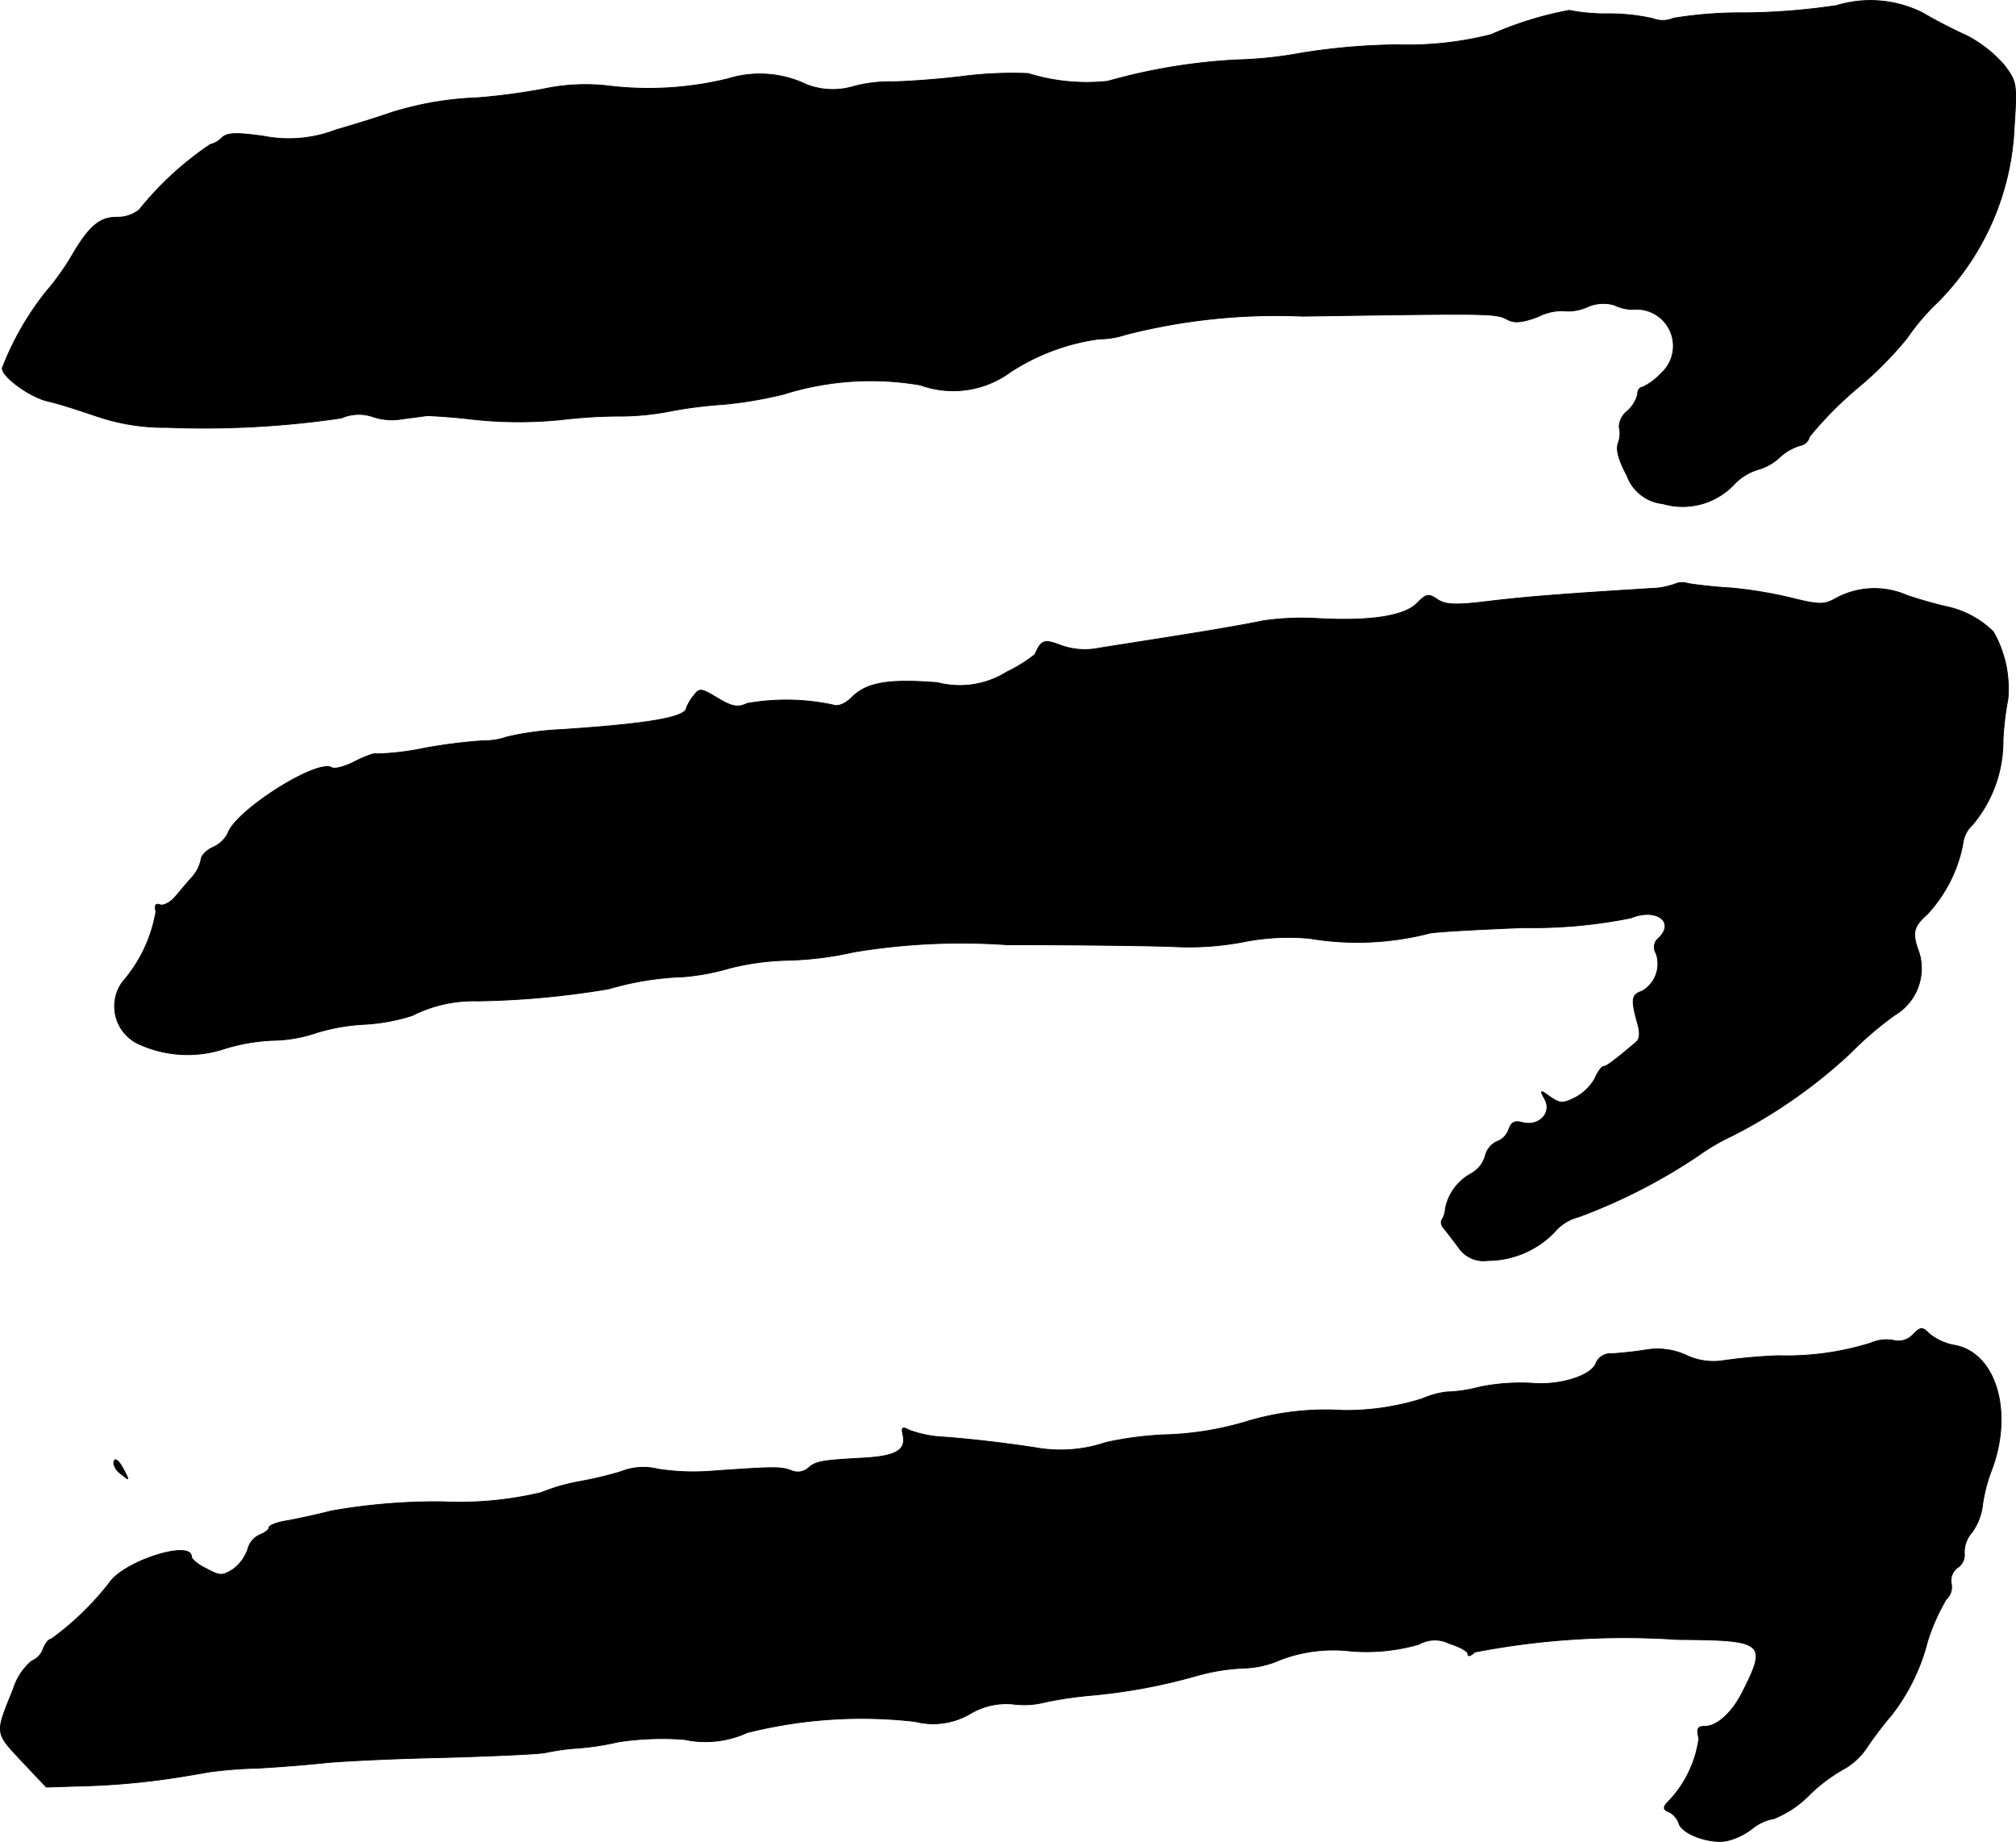 <?xml version="1.0" encoding="UTF-8"?>
<svg xmlns="http://www.w3.org/2000/svg"
     version="1.1"
     width="8.877mm"
     height="8.11mm"
     viewBox="0 0 25.162 22.988">
   <defs>
      <style type="text/css"><![CDATA[
      .a {
        stroke: #000;
        stroke-linecap: round;
        stroke-linejoin: round;
        stroke-width: 0.01px;
      }
    ]]></style>
   </defs>
   <path class="a"
         d="M22.922.069a8.2,8.2,0,0,1-1.133.091,5.26,5.26,0,0,0-.902.067.337.337,0,0,1-.254.006,2.447,2.447,0,0,0-.551-.061A2.37,2.37,0,0,1,19.585.129a4.376,4.376,0,0,0-.975.303,4.241,4.241,0,0,1-1.169.127,8.044,8.044,0,0,0-1.199.103,5.105,5.105,0,0,1-.8.085,7.276,7.276,0,0,0-1.617.267,2.456,2.456,0,0,1-.993-.097,4.863,4.863,0,0,0-.818.036c-.345.042-.739.067-.872.067a1.77,1.77,0,0,0-.497.061.904.904,0,0,1-.575-.024A1.346,1.346,0,0,0,9.082.984a4.174,4.174,0,0,1-1.514.085,2.505,2.505,0,0,0-.787.042,7.939,7.939,0,0,1-.818.109,4.097,4.097,0,0,0-1.09.188c-.115.042-.424.139-.678.212a1.63,1.63,0,0,1-.909.079c-.351-.048-.454-.042-.521.024a.276.276,0,0,1-.139.079,4.01,4.01,0,0,0-.89.818.435.435,0,0,1-.279.091c-.218,0-.351.115-.581.515a3.325,3.325,0,0,1-.309.424,3.605,3.605,0,0,0-.539.945c0,.109.339.357.569.412.139.03.412.121.612.188a2.617,2.617,0,0,0,.878.139A11.696,11.696,0,0,0,4.261,5.217a.54.54,0,0,1,.388-.018.749.749,0,0,0,.369.03c.133-.018.279-.036.309-.042.036,0,.254.012.485.036a5.257,5.257,0,0,0,1.272.006,6.226,6.226,0,0,1,.697-.036,3.329,3.329,0,0,0,.581-.061,5.398,5.398,0,0,1,.666-.085,5.125,5.125,0,0,0,.751-.127A3.637,3.637,0,0,1,11.487,4.805a1.206,1.206,0,0,0,1.127-.164A2.683,2.683,0,0,1,13.722,4.23,1.043,1.043,0,0,0,14.049,4.176a7.583,7.583,0,0,1,2.211-.23c2.392-.036,2.405-.036,2.556.042.085.048.188.036.382-.036a.634.634,0,0,1,.315-.073.576.576,0,0,0,.297-.048.487.487,0,0,1,.339-.024.555.555,0,0,0,.224.055.459.459,0,0,1,.357.8.754.754,0,0,1-.23.17c-.036,0-.061.042-.061.091a.414.414,0,0,1-.127.206.265.265,0,0,0-.103.2.332.332,0,0,1-.012.2c-.03.085.006.212.109.406a.535.535,0,0,0,.448.351.881.881,0,0,0,.89-.242.683.683,0,0,1,.291-.182.659.659,0,0,0,.273-.151.635.635,0,0,1,.26-.151.141.141,0,0,0,.115-.109,4.627,4.627,0,0,1,.612-.618,4.526,4.526,0,0,0,.606-.612,2.795,2.795,0,0,1,.388-.454,3.303,3.303,0,0,0,.951-2.187c.036-.539.03-.563-.127-.769a1.565,1.565,0,0,0-.472-.369c-.176-.079-.418-.206-.539-.279A1.452,1.452,0,0,0,22.922.069Z"/>
   <path class="a"
         d="M20.905,7.289a.956.956,0,0,1-.297.055c-1.175.073-1.538.103-2.005.157-.436.055-.557.048-.66-.018-.115-.079-.139-.073-.26.048-.157.157-.575.224-1.236.188a3.318,3.318,0,0,0-.69.03c-.133.03-.581.109-1.005.176-.418.067-.884.139-1.036.164a.883.883,0,0,1-.478-.036c-.206-.079-.242-.067-.321.115a1.839,1.839,0,0,1-.351.218,1.103,1.103,0,0,1-.866.133c-.618-.048-.884,0-1.066.182-.085.085-.176.121-.236.097A2.789,2.789,0,0,0,9.325,8.779c-.115.055-.188.042-.369-.067-.212-.127-.224-.127-.303-.024a.581.581,0,0,0-.085.145c-.006.121-.478.2-1.575.273a3.685,3.685,0,0,0-.666.091.88.88,0,0,1-.303.048,6.547,6.547,0,0,0-.721.091,3.44,3.44,0,0,1-.6.073c-.012-.018-.133.024-.267.091-.127.067-.26.103-.297.079-.182-.109-1.205.539-1.296.824a.384.384,0,0,1-.182.17c-.085.036-.151.109-.151.151a.479.479,0,0,1-.103.212c-.061.067-.157.182-.218.254s-.145.115-.188.103c-.061-.024-.073.006-.055.085a1.792,1.792,0,0,1-.418.878.518.518,0,0,0,.182.763,1.464,1.464,0,0,0,1.06.079,2.351,2.351,0,0,1,.642-.115,1.757,1.757,0,0,0,.545-.097,2.486,2.486,0,0,1,.6-.103,2.387,2.387,0,0,0,.588-.109,1.695,1.695,0,0,1,.818-.182,10.781,10.781,0,0,0,1.635-.151,3.736,3.736,0,0,1,.939-.151,2.932,2.932,0,0,0,.575-.109,3.251,3.251,0,0,1,.727-.097,4.187,4.187,0,0,0,.818-.103,8.17,8.17,0,0,1,1.908-.091c.848,0,1.793.012,2.09.024a3.626,3.626,0,0,0,.872-.061,2.86,2.86,0,0,1,.818-.042,3.611,3.611,0,0,0,1.484-.061c.03-.018.563-.048,1.187-.073a6.215,6.215,0,0,0,1.339-.121c.309-.127.557.042.351.248a.145.145,0,0,0-.036.194.393.393,0,0,1-.176.472c-.127.042-.139.097-.061.382.042.139.036.212-.012.254-.273.23-.369.303-.406.303-.024,0-.073.067-.109.151a.607.607,0,0,1-.242.236c-.157.079-.188.079-.315-.006-.127-.091-.133-.091-.067.03.091.17-.073.339-.273.291-.103-.03-.145-.006-.176.079a.245.245,0,0,1-.151.157.267.267,0,0,0-.145.182.368.368,0,0,1-.176.218.641.641,0,0,0-.321.436.289.289,0,0,1-.042.139c-.018.024-.012.067.024.109.03.036.109.139.182.236a.373.373,0,0,0,.363.164,1.159,1.159,0,0,0,.842-.363.577.577,0,0,1,.297-.182,7.108,7.108,0,0,0,1.49-.763,2.601,2.601,0,0,1,.424-.248A6.425,6.425,0,0,0,23.092,13.146a4.323,4.323,0,0,1,.557-.478.677.677,0,0,0,.303-.781c-.091-.242-.073-.321.097-.472a1.777,1.777,0,0,0,.448-.872.378.378,0,0,1,.115-.242,1.613,1.613,0,0,0,.388-1.06,3.673,3.673,0,0,1,.061-.515,1.432,1.432,0,0,0-.182-.842,1.176,1.176,0,0,0-.539-.303,5.436,5.436,0,0,1-.539-.151,1.006,1.006,0,0,0-.896.042c-.139.079-.212.073-.533-.006A5.311,5.311,0,0,0,21.596,7.337c-.218-.012-.454-.042-.527-.055A.227.227,0,0,0,20.905,7.289Z"/>
   <path class="a"
         d="M23.873,16.659a.248.248,0,0,1-.248.067.49.49,0,0,0-.279.036,3.515,3.515,0,0,1-1.151.157,6.802,6.802,0,0,0-.684.061.789.789,0,0,1-.466-.067.862.862,0,0,0-.497-.067c-.139.024-.333.042-.424.048a.198.198,0,0,0-.2.109c-.048.164-.454.291-.8.26a2.535,2.535,0,0,0-.66.048,1.744,1.744,0,0,1-.412.061,1.103,1.103,0,0,0-.303.085,3.172,3.172,0,0,1-.987.145,3.406,3.406,0,0,0-1.224.145,3.92,3.92,0,0,1-.939.157,4.288,4.288,0,0,0-.793.097,1.764,1.764,0,0,1-.878.067c-.394-.061-.818-.109-1.139-.133a1.44,1.44,0,0,1-.436-.085c-.091-.048-.103-.036-.085.048.048.194-.073.273-.472.297-.551.03-.612.042-.709.127a.198.198,0,0,1-.212.03c-.133-.048-.206-.048-.975.006a2.893,2.893,0,0,1-.69-.024.747.747,0,0,0-.454.03A4.56,4.56,0,0,1,7.241,18.488a2.372,2.372,0,0,0-.485.139,4.384,4.384,0,0,1-1.23.115,7.507,7.507,0,0,0-1.393.115c-.212.055-.472.109-.581.127-.103.018-.194.055-.194.079,0,.03-.055.067-.115.091a.274.274,0,0,0-.151.182.522.522,0,0,1-.182.248c-.133.085-.164.085-.333-.006-.103-.048-.188-.121-.188-.151,0-.212-.842.055-1.024.327a3.612,3.612,0,0,1-.727.703c-.03,0-.073.055-.097.115a.251.251,0,0,1-.145.157.741.741,0,0,0-.23.351c-.23.563-.23.539.103.896l.309.327.376-.012a9.381,9.381,0,0,0,1.254-.109c.115-.018.297-.048.394-.067a5.409,5.409,0,0,1,.606-.048c.236-.012.618-.042.848-.067.236-.024.915-.055,1.514-.067.6-.018,1.157-.042,1.242-.061a2.805,2.805,0,0,1,.394-.055,3.328,3.328,0,0,0,.515-.079,3.657,3.657,0,0,1,.818-.03,1.259,1.259,0,0,0,.787-.085,5.85,5.85,0,0,1,2.096-.139.909.909,0,0,0,.697-.103.879.879,0,0,1,.521-.115,1.041,1.041,0,0,0,.406-.024,4.888,4.888,0,0,1,.581-.085,7.132,7.132,0,0,0,1.302-.242,2.516,2.516,0,0,1,.594-.097,1.192,1.192,0,0,0,.454-.103,1.856,1.856,0,0,1,.89-.109,2.367,2.367,0,0,0,.842-.085.4.4,0,0,1,.376-.012c.133.042.236.097.236.133s.036.024.085-.024a9.827,9.827,0,0,1,2.538-.157c1.084.006,1.121.036.793.678-.127.242-.309.406-.46.406-.091,0-.103.03-.073.151a1.406,1.406,0,0,1-.4.806c-.048.055-.042.085.024.109a.254.254,0,0,1,.127.145c.042.139.412.267.618.212a.832.832,0,0,0,.309-.157.592.592,0,0,1,.26-.115,1.299,1.299,0,0,0,.442-.297,2.049,2.049,0,0,1,.448-.333.862.862,0,0,0,.291-.291c.097-.139.224-.303.279-.363a2.484,2.484,0,0,0,.454-.921,2.486,2.486,0,0,1,.236-.533.206.206,0,0,0,.061-.2.203.203,0,0,1,.079-.194.191.191,0,0,0,.085-.182.375.375,0,0,1,.097-.26.732.732,0,0,0,.127-.315,1.978,1.978,0,0,1,.121-.472c.267-.721.048-1.448-.46-1.545a.69.69,0,0,1-.315-.139C23.988,16.556,23.976,16.556,23.873,16.659Z"/>
   <path class="a"
         d="M1.42,18.27a.231.231,0,0,0,.103.133c.091.079.091.073.024-.055C1.475,18.209,1.42,18.179,1.42,18.27Z"/>
</svg>
